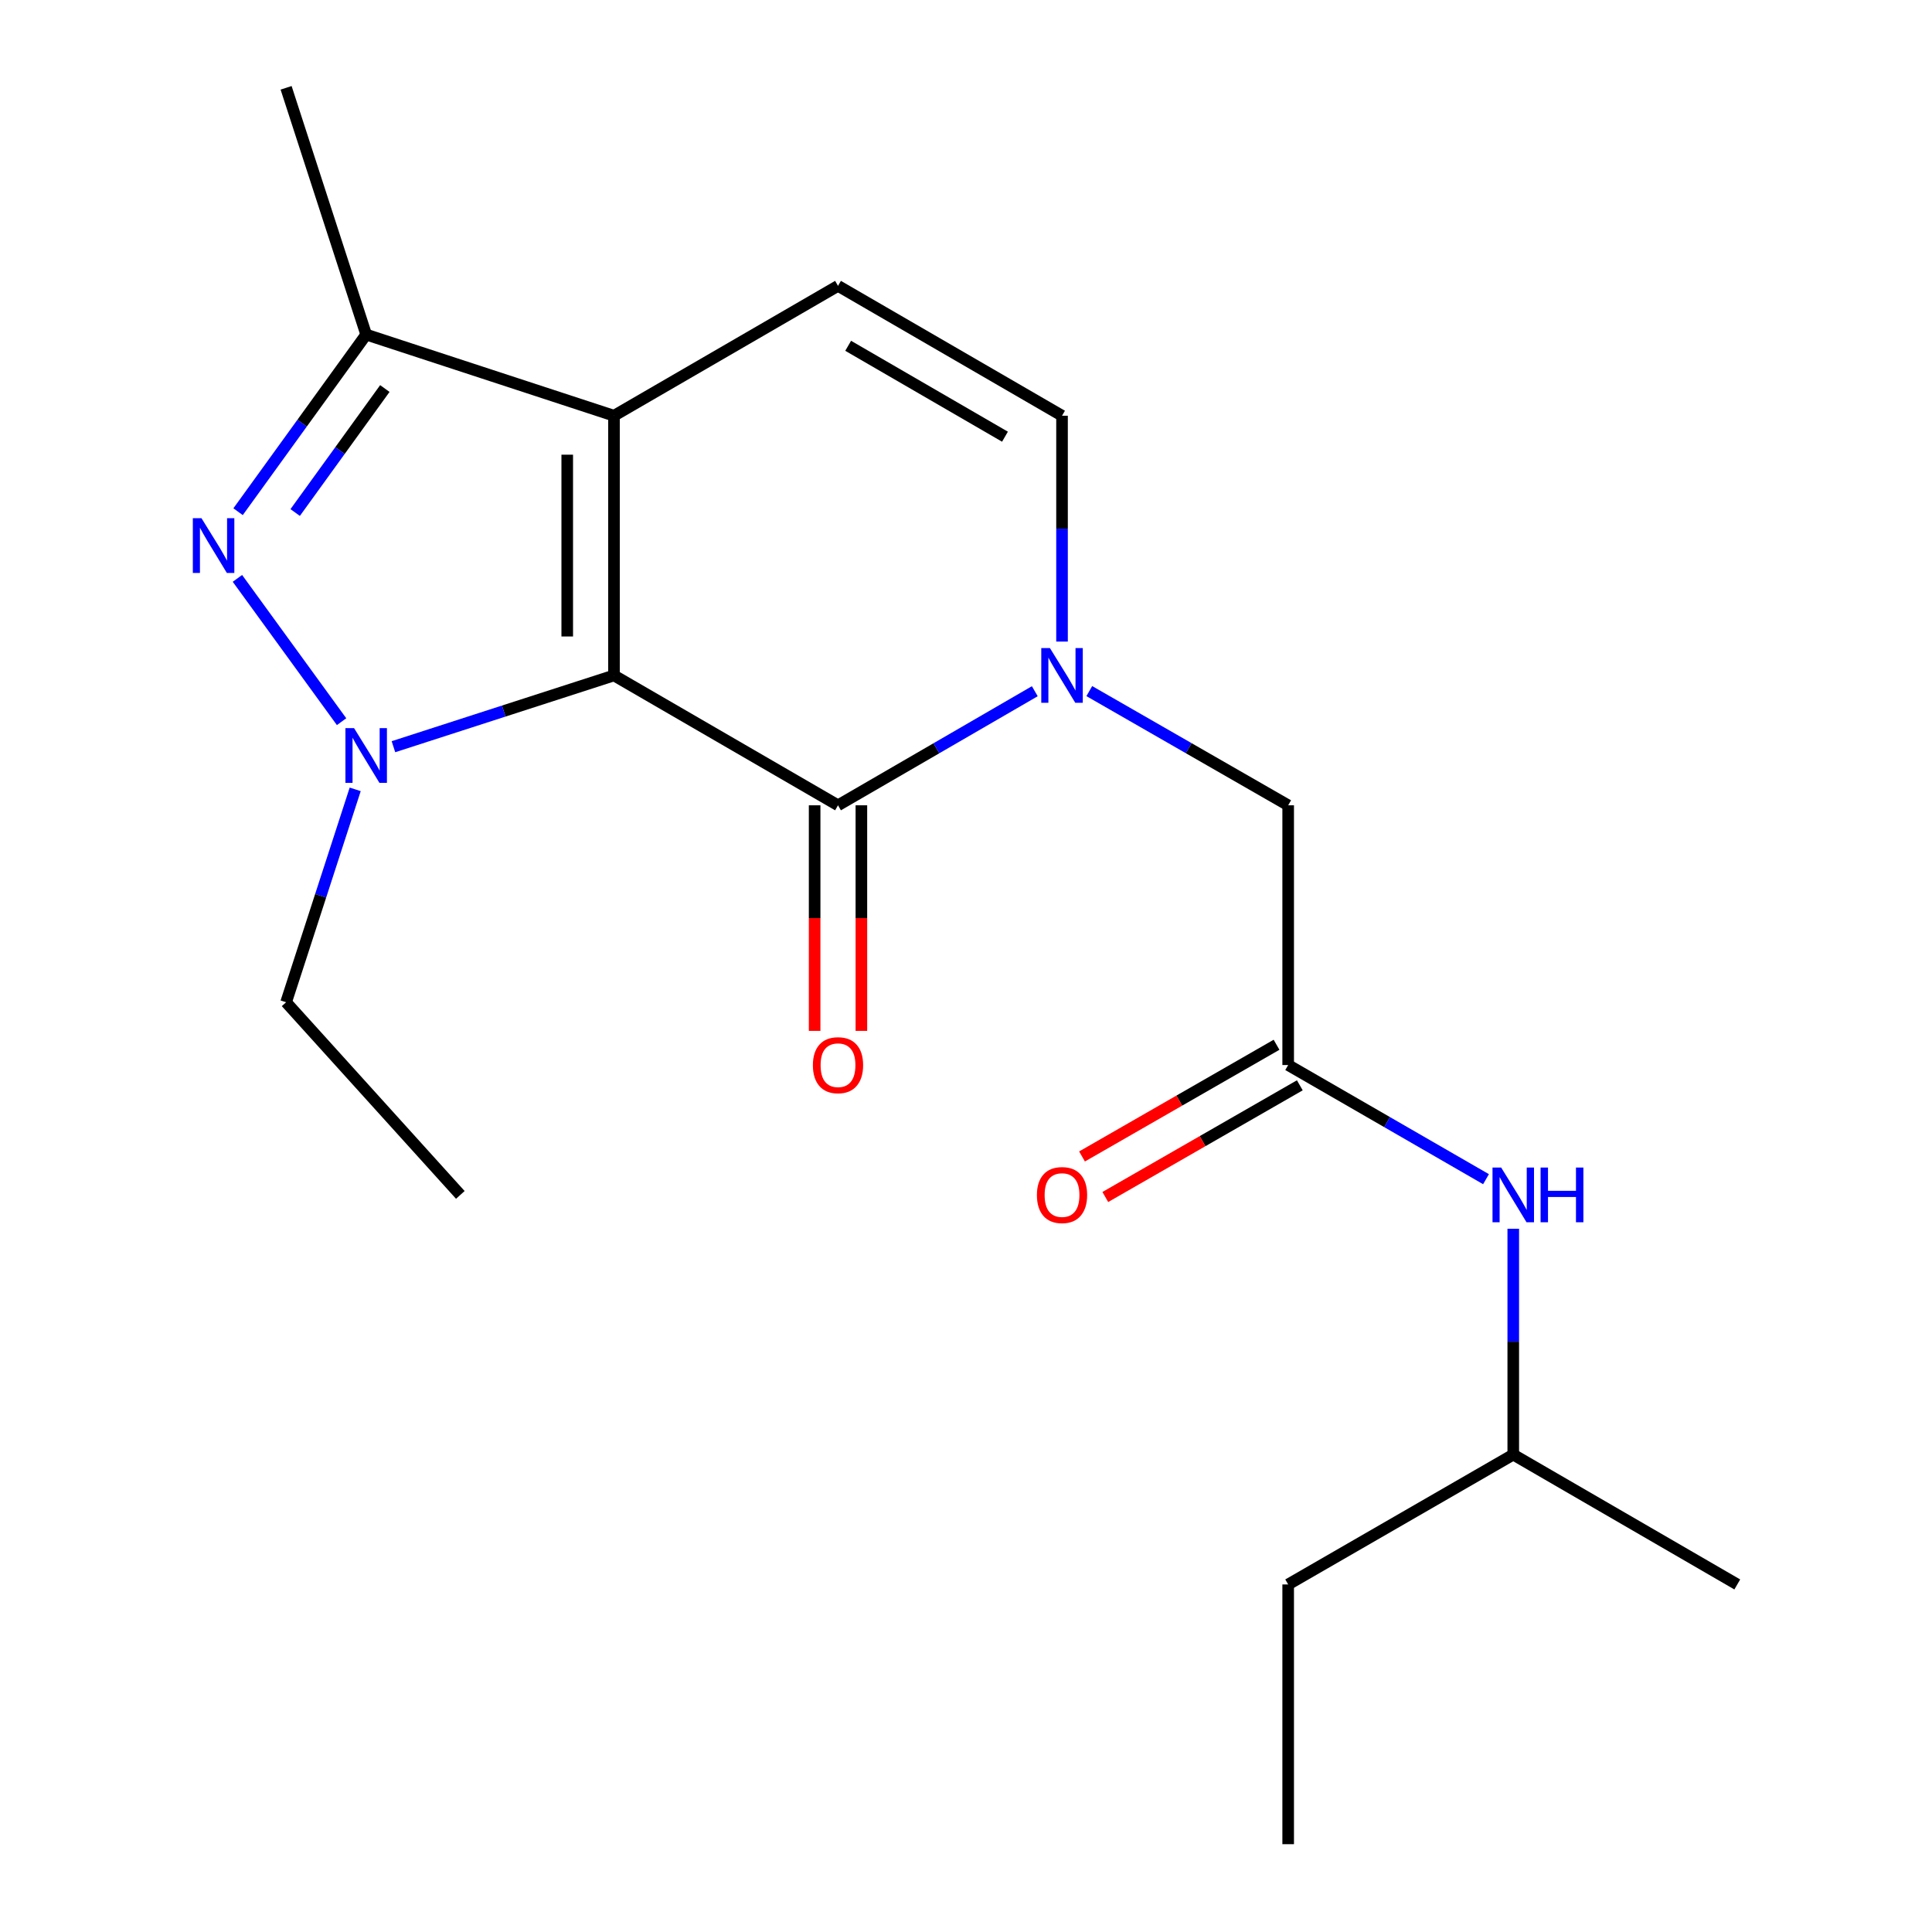 <?xml version='1.0' encoding='iso-8859-1'?>
<svg version='1.1' baseProfile='full'
              xmlns='http://www.w3.org/2000/svg'
                      xmlns:rdkit='http://www.rdkit.org/xml'
                      xmlns:xlink='http://www.w3.org/1999/xlink'
                  xml:space='preserve'
width='1000px' height='1000px' viewBox='0 0 1000 1000'>
<!-- END OF HEADER -->
<rect style='opacity:1.0;fill:#FFFFFF;stroke:none' width='1000' height='1000' x='0' y='0'> </rect>
<path class='bond-0' d='M 317.799,349.605 L 260.721,368.049' style='fill:none;fill-rule:evenodd;stroke:#000000;stroke-width:6px;stroke-linecap:butt;stroke-linejoin:miter;stroke-opacity:1' />
<path class='bond-0' d='M 260.721,368.049 L 203.643,386.493' style='fill:none;fill-rule:evenodd;stroke:#0000FF;stroke-width:6px;stroke-linecap:butt;stroke-linejoin:miter;stroke-opacity:1' />
<path class='bond-1' d='M 317.799,349.605 L 317.799,215.181' style='fill:none;fill-rule:evenodd;stroke:#000000;stroke-width:6px;stroke-linecap:butt;stroke-linejoin:miter;stroke-opacity:1' />
<path class='bond-1' d='M 293.6,329.442 L 293.6,235.345' style='fill:none;fill-rule:evenodd;stroke:#000000;stroke-width:6px;stroke-linecap:butt;stroke-linejoin:miter;stroke-opacity:1' />
<path class='bond-2' d='M 317.799,349.605 L 433.751,416.824' style='fill:none;fill-rule:evenodd;stroke:#000000;stroke-width:6px;stroke-linecap:butt;stroke-linejoin:miter;stroke-opacity:1' />
<path class='bond-3' d='M 176.8,373.534 L 122.89,299.364' style='fill:none;fill-rule:evenodd;stroke:#0000FF;stroke-width:6px;stroke-linecap:butt;stroke-linejoin:miter;stroke-opacity:1' />
<path class='bond-13' d='M 183.848,408.569 L 165.967,463.668' style='fill:none;fill-rule:evenodd;stroke:#0000FF;stroke-width:6px;stroke-linecap:butt;stroke-linejoin:miter;stroke-opacity:1' />
<path class='bond-13' d='M 165.967,463.668 L 148.086,518.767' style='fill:none;fill-rule:evenodd;stroke:#000000;stroke-width:6px;stroke-linecap:butt;stroke-linejoin:miter;stroke-opacity:1' />
<path class='bond-5' d='M 317.799,215.181 L 189.533,173.17' style='fill:none;fill-rule:evenodd;stroke:#000000;stroke-width:6px;stroke-linecap:butt;stroke-linejoin:miter;stroke-opacity:1' />
<path class='bond-6' d='M 317.799,215.181 L 433.751,147.963' style='fill:none;fill-rule:evenodd;stroke:#000000;stroke-width:6px;stroke-linecap:butt;stroke-linejoin:miter;stroke-opacity:1' />
<path class='bond-4' d='M 433.751,416.824 L 484.682,387.299' style='fill:none;fill-rule:evenodd;stroke:#000000;stroke-width:6px;stroke-linecap:butt;stroke-linejoin:miter;stroke-opacity:1' />
<path class='bond-4' d='M 484.682,387.299 L 535.612,357.774' style='fill:none;fill-rule:evenodd;stroke:#0000FF;stroke-width:6px;stroke-linecap:butt;stroke-linejoin:miter;stroke-opacity:1' />
<path class='bond-10' d='M 421.652,416.824 L 421.652,475.202' style='fill:none;fill-rule:evenodd;stroke:#000000;stroke-width:6px;stroke-linecap:butt;stroke-linejoin:miter;stroke-opacity:1' />
<path class='bond-10' d='M 421.652,475.202 L 421.652,533.58' style='fill:none;fill-rule:evenodd;stroke:#FF0000;stroke-width:6px;stroke-linecap:butt;stroke-linejoin:miter;stroke-opacity:1' />
<path class='bond-10' d='M 445.85,416.824 L 445.85,475.202' style='fill:none;fill-rule:evenodd;stroke:#000000;stroke-width:6px;stroke-linecap:butt;stroke-linejoin:miter;stroke-opacity:1' />
<path class='bond-10' d='M 445.85,475.202 L 445.85,533.58' style='fill:none;fill-rule:evenodd;stroke:#FF0000;stroke-width:6px;stroke-linecap:butt;stroke-linejoin:miter;stroke-opacity:1' />
<path class='bond-20' d='M 123.228,264.857 L 156.38,219.013' style='fill:none;fill-rule:evenodd;stroke:#0000FF;stroke-width:6px;stroke-linecap:butt;stroke-linejoin:miter;stroke-opacity:1' />
<path class='bond-20' d='M 156.38,219.013 L 189.533,173.17' style='fill:none;fill-rule:evenodd;stroke:#000000;stroke-width:6px;stroke-linecap:butt;stroke-linejoin:miter;stroke-opacity:1' />
<path class='bond-20' d='M 152.782,265.284 L 175.989,233.194' style='fill:none;fill-rule:evenodd;stroke:#0000FF;stroke-width:6px;stroke-linecap:butt;stroke-linejoin:miter;stroke-opacity:1' />
<path class='bond-20' d='M 175.989,233.194 L 199.195,201.103' style='fill:none;fill-rule:evenodd;stroke:#000000;stroke-width:6px;stroke-linecap:butt;stroke-linejoin:miter;stroke-opacity:1' />
<path class='bond-7' d='M 549.703,332.085 L 549.703,273.633' style='fill:none;fill-rule:evenodd;stroke:#0000FF;stroke-width:6px;stroke-linecap:butt;stroke-linejoin:miter;stroke-opacity:1' />
<path class='bond-7' d='M 549.703,273.633 L 549.703,215.181' style='fill:none;fill-rule:evenodd;stroke:#000000;stroke-width:6px;stroke-linecap:butt;stroke-linejoin:miter;stroke-opacity:1' />
<path class='bond-9' d='M 563.818,357.71 L 615.288,387.267' style='fill:none;fill-rule:evenodd;stroke:#0000FF;stroke-width:6px;stroke-linecap:butt;stroke-linejoin:miter;stroke-opacity:1' />
<path class='bond-9' d='M 615.288,387.267 L 666.758,416.824' style='fill:none;fill-rule:evenodd;stroke:#000000;stroke-width:6px;stroke-linecap:butt;stroke-linejoin:miter;stroke-opacity:1' />
<path class='bond-14' d='M 189.533,173.17 L 148.086,45.455' style='fill:none;fill-rule:evenodd;stroke:#000000;stroke-width:6px;stroke-linecap:butt;stroke-linejoin:miter;stroke-opacity:1' />
<path class='bond-21' d='M 433.751,147.963 L 549.703,215.181' style='fill:none;fill-rule:evenodd;stroke:#000000;stroke-width:6px;stroke-linecap:butt;stroke-linejoin:miter;stroke-opacity:1' />
<path class='bond-21' d='M 439.008,178.981 L 520.174,226.034' style='fill:none;fill-rule:evenodd;stroke:#000000;stroke-width:6px;stroke-linecap:butt;stroke-linejoin:miter;stroke-opacity:1' />
<path class='bond-8' d='M 666.758,551.261 L 666.758,416.824' style='fill:none;fill-rule:evenodd;stroke:#000000;stroke-width:6px;stroke-linecap:butt;stroke-linejoin:miter;stroke-opacity:1' />
<path class='bond-11' d='M 666.758,551.261 L 717.958,580.802' style='fill:none;fill-rule:evenodd;stroke:#000000;stroke-width:6px;stroke-linecap:butt;stroke-linejoin:miter;stroke-opacity:1' />
<path class='bond-11' d='M 717.958,580.802 L 769.158,610.343' style='fill:none;fill-rule:evenodd;stroke:#0000FF;stroke-width:6px;stroke-linecap:butt;stroke-linejoin:miter;stroke-opacity:1' />
<path class='bond-12' d='M 660.732,540.768 L 610.392,569.676' style='fill:none;fill-rule:evenodd;stroke:#000000;stroke-width:6px;stroke-linecap:butt;stroke-linejoin:miter;stroke-opacity:1' />
<path class='bond-12' d='M 610.392,569.676 L 560.052,598.584' style='fill:none;fill-rule:evenodd;stroke:#FF0000;stroke-width:6px;stroke-linecap:butt;stroke-linejoin:miter;stroke-opacity:1' />
<path class='bond-12' d='M 672.783,561.753 L 622.443,590.661' style='fill:none;fill-rule:evenodd;stroke:#000000;stroke-width:6px;stroke-linecap:butt;stroke-linejoin:miter;stroke-opacity:1' />
<path class='bond-12' d='M 622.443,590.661 L 572.103,619.569' style='fill:none;fill-rule:evenodd;stroke:#FF0000;stroke-width:6px;stroke-linecap:butt;stroke-linejoin:miter;stroke-opacity:1' />
<path class='bond-15' d='M 783.261,636 L 783.261,694.452' style='fill:none;fill-rule:evenodd;stroke:#0000FF;stroke-width:6px;stroke-linecap:butt;stroke-linejoin:miter;stroke-opacity:1' />
<path class='bond-15' d='M 783.261,694.452 L 783.261,752.903' style='fill:none;fill-rule:evenodd;stroke:#000000;stroke-width:6px;stroke-linecap:butt;stroke-linejoin:miter;stroke-opacity:1' />
<path class='bond-17' d='M 148.086,518.767 L 238.266,618.479' style='fill:none;fill-rule:evenodd;stroke:#000000;stroke-width:6px;stroke-linecap:butt;stroke-linejoin:miter;stroke-opacity:1' />
<path class='bond-16' d='M 783.261,752.903 L 666.758,820.108' style='fill:none;fill-rule:evenodd;stroke:#000000;stroke-width:6px;stroke-linecap:butt;stroke-linejoin:miter;stroke-opacity:1' />
<path class='bond-18' d='M 783.261,752.903 L 899.213,820.108' style='fill:none;fill-rule:evenodd;stroke:#000000;stroke-width:6px;stroke-linecap:butt;stroke-linejoin:miter;stroke-opacity:1' />
<path class='bond-19' d='M 666.758,820.108 L 666.758,954.545' style='fill:none;fill-rule:evenodd;stroke:#000000;stroke-width:6px;stroke-linecap:butt;stroke-linejoin:miter;stroke-opacity:1' />
<path  class='atom-1' d='M 183.273 376.892
L 192.553 391.892
Q 193.473 393.372, 194.953 396.052
Q 196.433 398.732, 196.513 398.892
L 196.513 376.892
L 200.273 376.892
L 200.273 405.212
L 196.393 405.212
L 186.433 388.812
Q 185.273 386.892, 184.033 384.692
Q 182.833 382.492, 182.473 381.812
L 182.473 405.212
L 178.793 405.212
L 178.793 376.892
L 183.273 376.892
' fill='#0000FF'/>
<path  class='atom-4' d='M 104.291 268.227
L 113.571 283.227
Q 114.491 284.707, 115.971 287.387
Q 117.451 290.067, 117.531 290.227
L 117.531 268.227
L 121.291 268.227
L 121.291 296.547
L 117.411 296.547
L 107.451 280.147
Q 106.291 278.227, 105.051 276.027
Q 103.851 273.827, 103.491 273.147
L 103.491 296.547
L 99.811 296.547
L 99.811 268.227
L 104.291 268.227
' fill='#0000FF'/>
<path  class='atom-5' d='M 543.443 335.445
L 552.723 350.445
Q 553.643 351.925, 555.123 354.605
Q 556.603 357.285, 556.683 357.445
L 556.683 335.445
L 560.443 335.445
L 560.443 363.765
L 556.563 363.765
L 546.603 347.365
Q 545.443 345.445, 544.203 343.245
Q 543.003 341.045, 542.643 340.365
L 542.643 363.765
L 538.963 363.765
L 538.963 335.445
L 543.443 335.445
' fill='#0000FF'/>
<path  class='atom-11' d='M 420.751 551.341
Q 420.751 544.541, 424.111 540.741
Q 427.471 536.941, 433.751 536.941
Q 440.031 536.941, 443.391 540.741
Q 446.751 544.541, 446.751 551.341
Q 446.751 558.221, 443.351 562.141
Q 439.951 566.021, 433.751 566.021
Q 427.511 566.021, 424.111 562.141
Q 420.751 558.261, 420.751 551.341
M 433.751 562.821
Q 438.071 562.821, 440.391 559.941
Q 442.751 557.021, 442.751 551.341
Q 442.751 545.781, 440.391 542.981
Q 438.071 540.141, 433.751 540.141
Q 429.431 540.141, 427.071 542.941
Q 424.751 545.741, 424.751 551.341
Q 424.751 557.061, 427.071 559.941
Q 429.431 562.821, 433.751 562.821
' fill='#FF0000'/>
<path  class='atom-12' d='M 777.001 604.319
L 786.281 619.319
Q 787.201 620.799, 788.681 623.479
Q 790.161 626.159, 790.241 626.319
L 790.241 604.319
L 794.001 604.319
L 794.001 632.639
L 790.121 632.639
L 780.161 616.239
Q 779.001 614.319, 777.761 612.119
Q 776.561 609.919, 776.201 609.239
L 776.201 632.639
L 772.521 632.639
L 772.521 604.319
L 777.001 604.319
' fill='#0000FF'/>
<path  class='atom-12' d='M 797.401 604.319
L 801.241 604.319
L 801.241 616.359
L 815.721 616.359
L 815.721 604.319
L 819.561 604.319
L 819.561 632.639
L 815.721 632.639
L 815.721 619.559
L 801.241 619.559
L 801.241 632.639
L 797.401 632.639
L 797.401 604.319
' fill='#0000FF'/>
<path  class='atom-13' d='M 536.703 618.559
Q 536.703 611.759, 540.063 607.959
Q 543.423 604.159, 549.703 604.159
Q 555.983 604.159, 559.343 607.959
Q 562.703 611.759, 562.703 618.559
Q 562.703 625.439, 559.303 629.359
Q 555.903 633.239, 549.703 633.239
Q 543.463 633.239, 540.063 629.359
Q 536.703 625.479, 536.703 618.559
M 549.703 630.039
Q 554.023 630.039, 556.343 627.159
Q 558.703 624.239, 558.703 618.559
Q 558.703 612.999, 556.343 610.199
Q 554.023 607.359, 549.703 607.359
Q 545.383 607.359, 543.023 610.159
Q 540.703 612.959, 540.703 618.559
Q 540.703 624.279, 543.023 627.159
Q 545.383 630.039, 549.703 630.039
' fill='#FF0000'/>
</svg>
